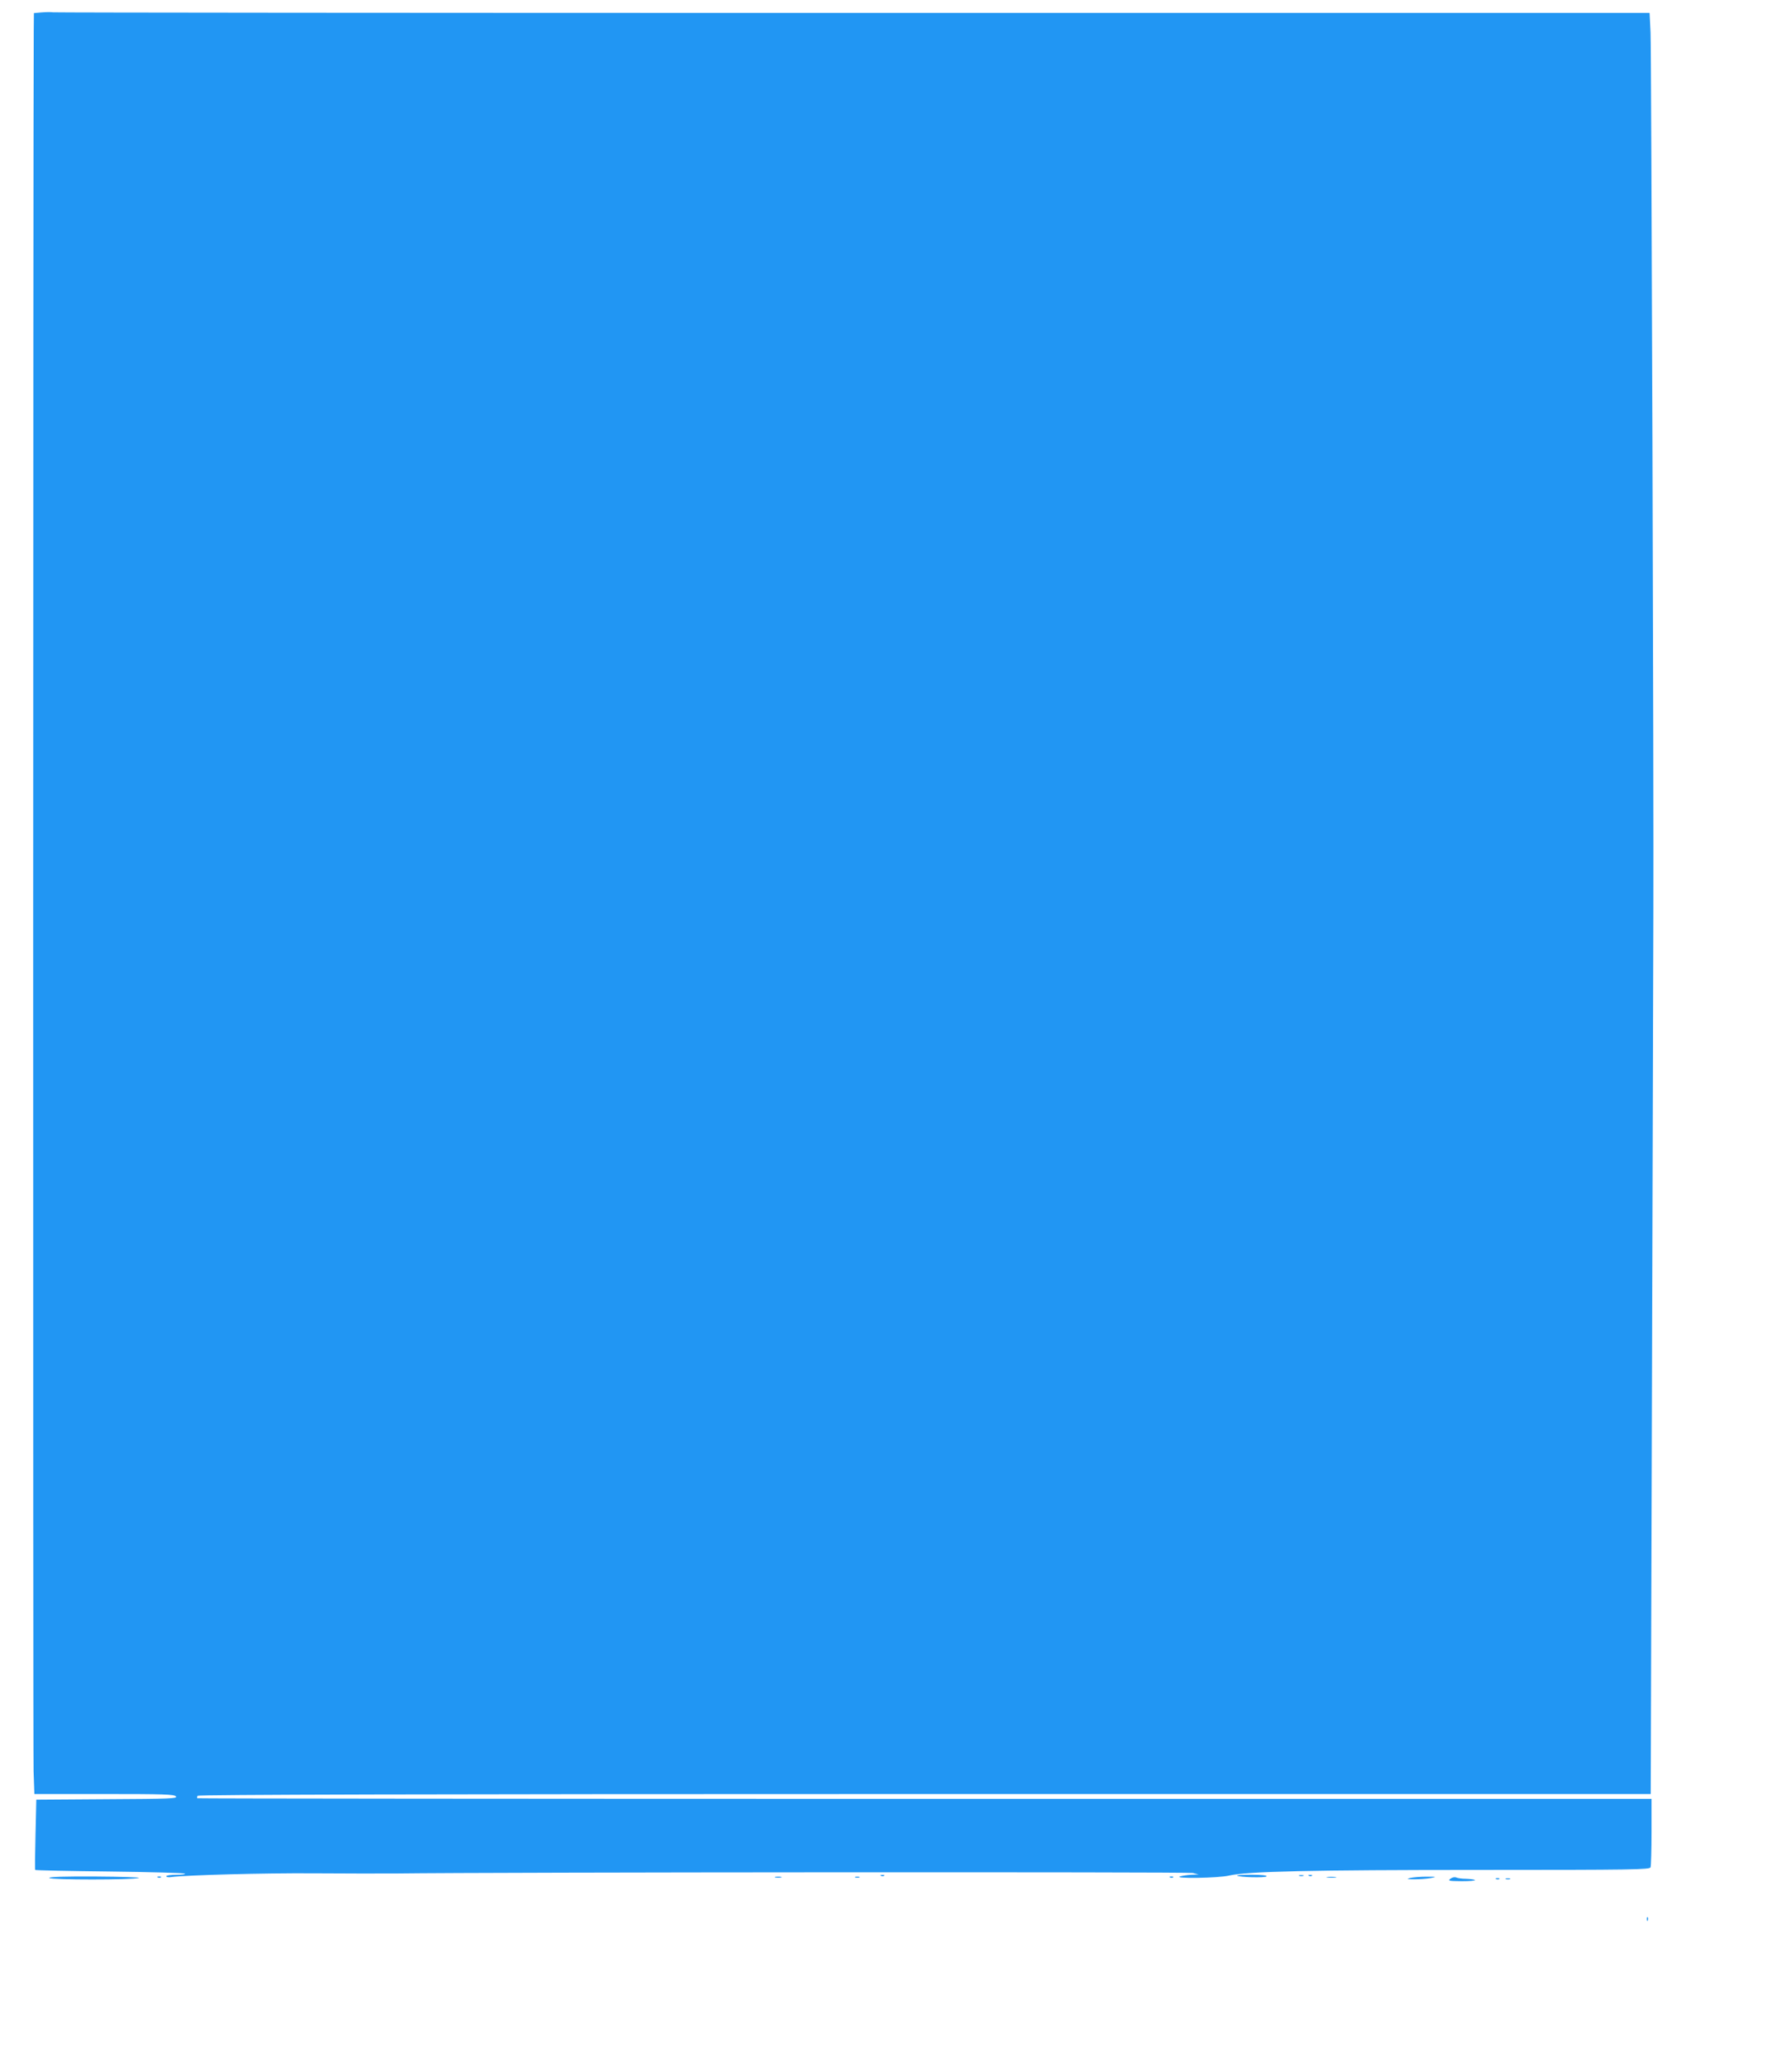 <?xml version="1.0" standalone="no"?>
<!DOCTYPE svg PUBLIC "-//W3C//DTD SVG 20010904//EN"
 "http://www.w3.org/TR/2001/REC-SVG-20010904/DTD/svg10.dtd">
<svg version="1.0" xmlns="http://www.w3.org/2000/svg"
 width="1110pt" height="1280pt" viewBox="0 0 1110 1280"
 preserveAspectRatio="xMidYMid meet">
<g transform="translate(0,1280) scale(0.1,-0.1)"
fill="#2196f3" stroke="none">
<path d="M253 12723 l-43 -4 -1 -112 c-4 -564 -5 -10666 -1 -10775 l5 -142
432 0 c371 0 434 -2 445 -15 11 -13 -39 -15 -426 -17 l-439 -3 -5 -215 c-3
-118 -4 -217 -2 -220 2 -3 210 -7 462 -10 253 -3 462 -9 466 -13 4 -4 -20 -7
-54 -7 -34 0 -62 -4 -62 -9 0 -6 15 -8 33 -5 96 12 568 25 873 23 192 -1 423
-2 514 -1 648 8 4908 10 4938 3 l37 -9 -45 -2 c-25 -1 -56 -6 -70 -10 -48 -15
238 -11 303 5 113 26 508 35 1563 35 941 0 1042 2 1048 16 3 9 6 108 6 220 l0
204 -4502 0 c-2475 0 -4503 2 -4506 4 -2 3 -1 9 2 15 5 7 1395 11 4504 11
l4497 0 8 2627 c4 1446 8 2723 8 2838 3 606 -12 5338 -17 5443 l-6 122 -4927
0 c-2709 0 -4942 2 -4961 4 -19 2 -54 1 -77 -1z"/>
<path d="M5458 1183 c7 -3 16 -2 19 1 4 3 -2 6 -13 5 -11 0 -14 -3 -6 -6z"/>
<path d="M7662 1185 c11 -11 177 -15 183 -5 4 6 -28 10 -91 10 -54 0 -95 -2
-92 -5z"/>
<path d="M8048 1183 c6 -2 18 -2 25 0 6 3 1 5 -13 5 -14 0 -19 -2 -12 -5z"/>
<path d="M8108 1183 c7 -3 16 -2 19 1 4 3 -2 6 -13 5 -11 0 -14 -3 -6 -6z"/>
<path d="M305 1170 c7 -12 517 -12 555 0 14 4 -106 8 -268 9 -193 1 -291 -2
-287 -9z"/>
<path d="M978 1173 c7 -3 16 -2 19 1 4 3 -2 6 -13 5 -11 0 -14 -3 -6 -6z"/>
<path d="M4803 1173 c9 -2 25 -2 35 0 9 3 1 5 -18 5 -19 0 -27 -2 -17 -5z"/>
<path d="M5298 1173 c6 -2 18 -2 25 0 6 3 1 5 -13 5 -14 0 -19 -2 -12 -5z"/>
<path d="M7248 1173 c7 -3 16 -2 19 1 4 3 -2 6 -13 5 -11 0 -14 -3 -6 -6z"/>
<path d="M8223 1173 c15 -2 37 -2 50 0 12 2 0 4 -28 4 -27 0 -38 -2 -22 -4z"/>
<path d="M8735 1170 c-25 -6 -20 -8 25 -8 30 0 75 3 100 7 42 8 41 9 -25 9
-38 0 -83 -4 -100 -8z"/>
<path d="M8985 1166 c-18 -14 -12 -15 69 -16 49 0 86 3 82 7 -4 4 -28 7 -54 8
-26 0 -54 4 -62 8 -9 4 -24 1 -35 -7z"/>
<path d="M9268 1163 c7 -3 16 -2 19 1 4 3 -2 6 -13 5 -11 0 -14 -3 -6 -6z"/>
<path d="M9328 1163 c6 -2 18 -2 25 0 6 3 1 5 -13 5 -14 0 -19 -2 -12 -5z"/>
<path d="M10201 914 c0 -11 3 -14 6 -6 3 7 2 16 -1 19 -3 4 -6 -2 -5 -13z"/>
</g>
</svg>

